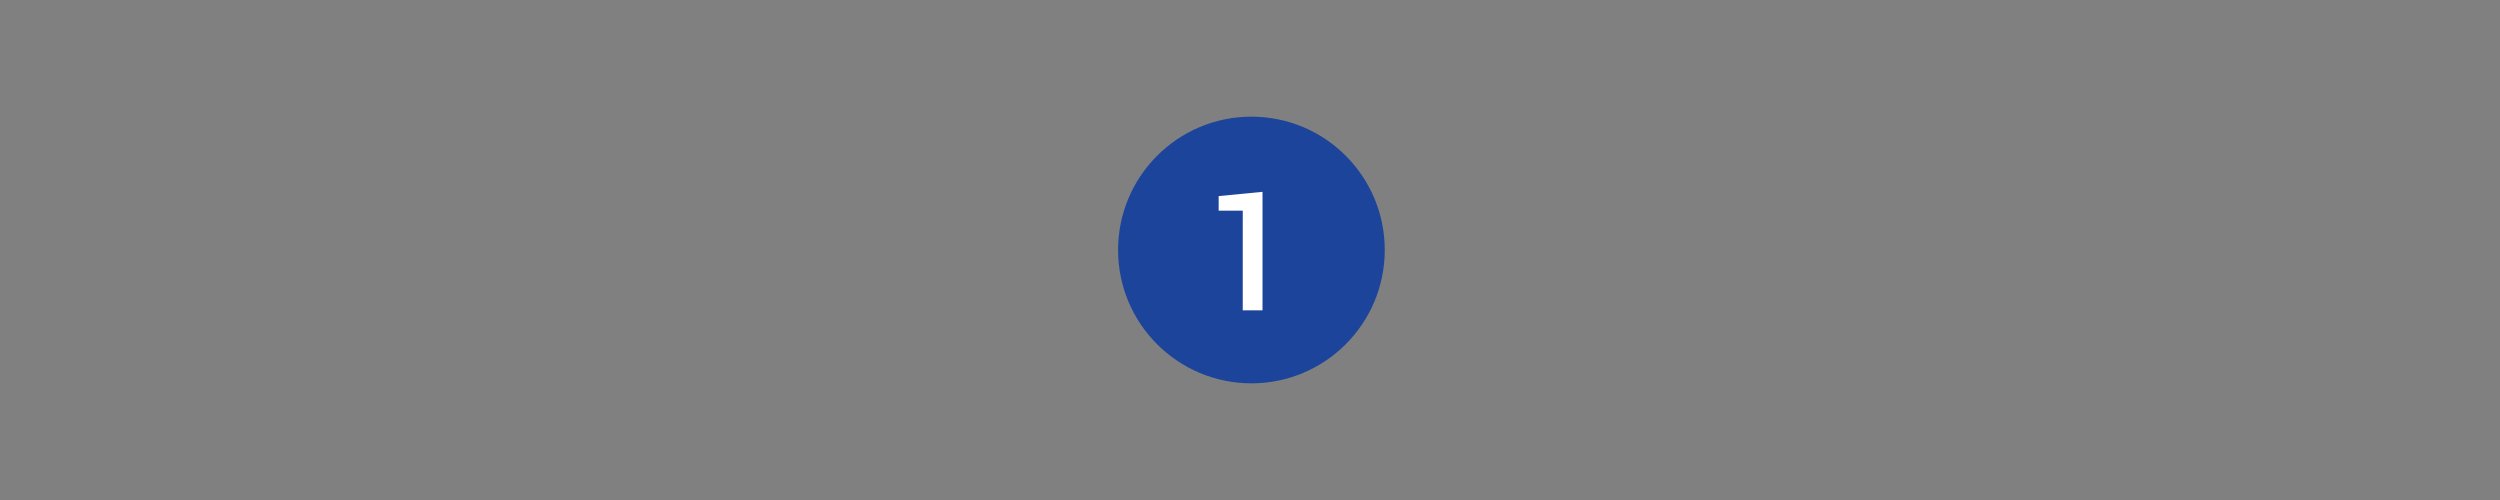 <?xml version="1.0" encoding="UTF-8"?><svg id="Ebene_1" xmlns="http://www.w3.org/2000/svg" width="300" height="60" viewBox="0 0 300 60"><rect x="0" y="0" width="300" height="60" fill="#808080" stroke="none"/><defs><style>.cls-1{fill:#fff;}.cls-1,.cls-2{stroke-width:0px;}.cls-2{fill:#1c449b;}</style></defs><circle class="cls-2" cx="150.17" cy="30" r="16"/><path class="cls-1" d="M151.5,37.24h-2.37v-11.96h-2.89v-1.75l5.26-.51v14.22Z"/></svg>